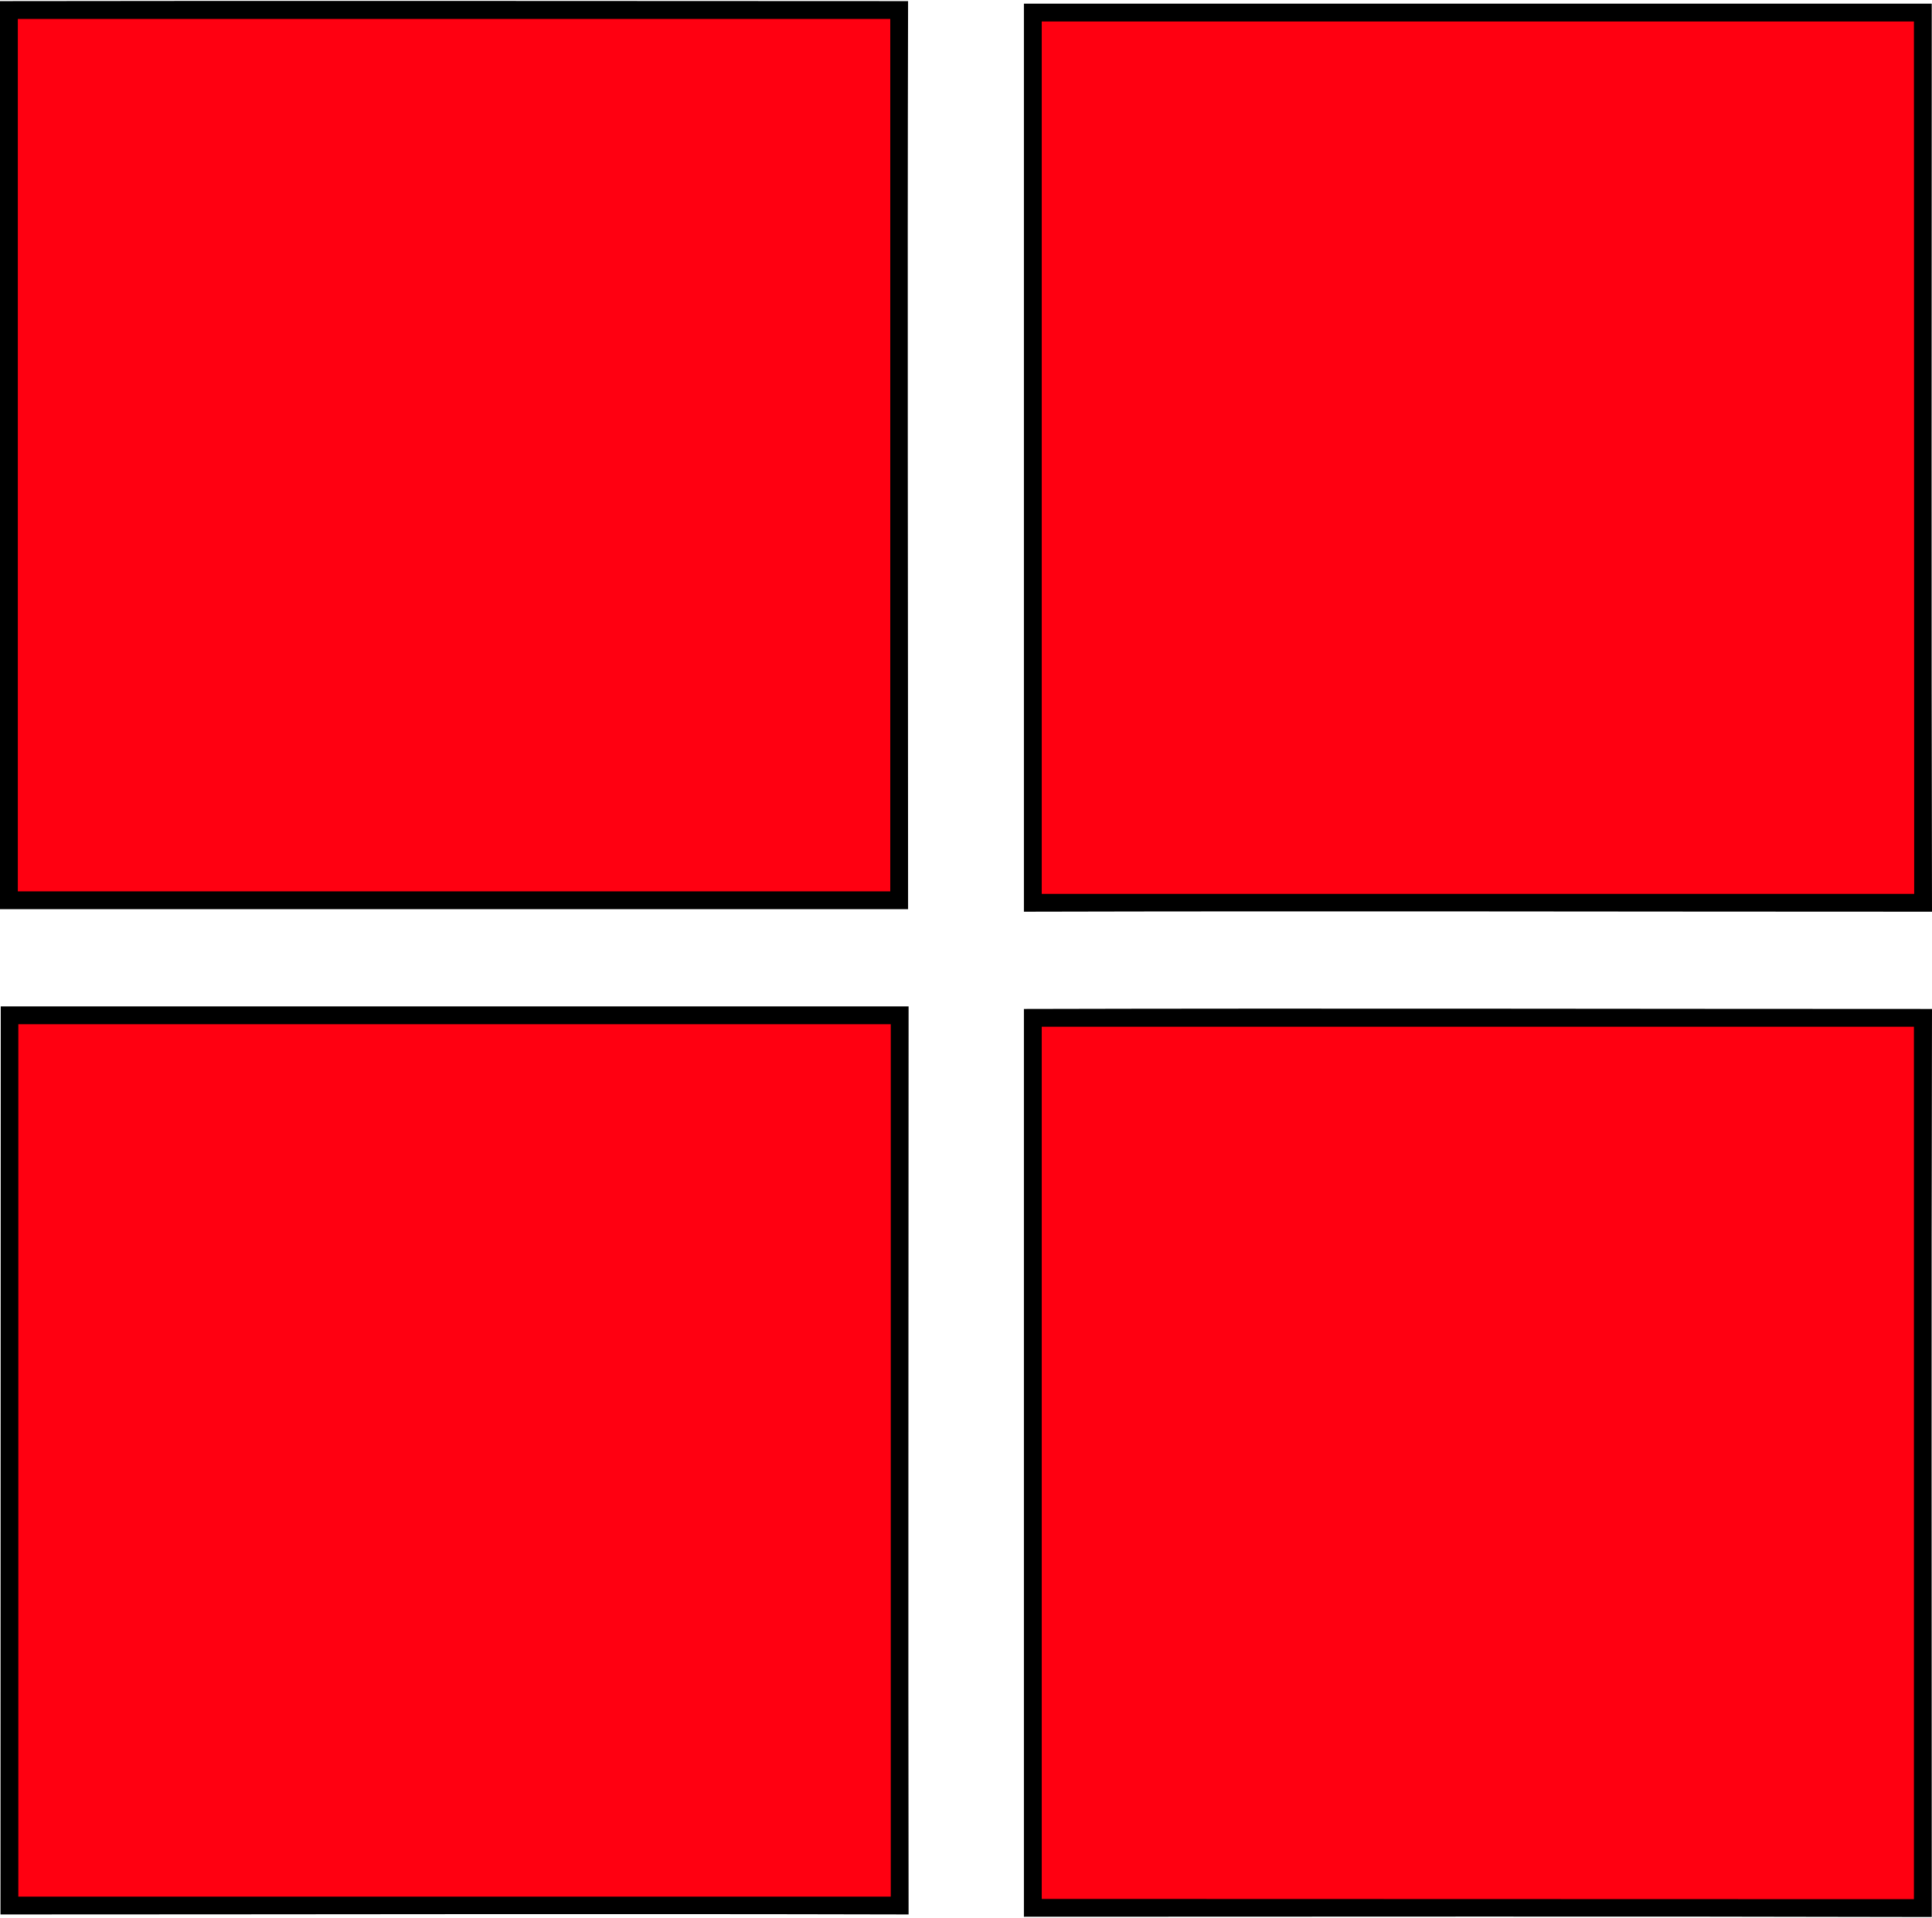<svg xmlns="http://www.w3.org/2000/svg" version="1.1" xmlns:xlink="http://www.w3.org/1999/xlink" width="275px" height="273px"><svg xmlns="http://www.w3.org/2000/svg" xml:space="preserve" width="275px" height="273px" version="1.1" style="shape-rendering:geometricPrecision; text-rendering:geometricPrecision; image-rendering:optimizeQuality; fill-rule:evenodd; clip-rule:evenodd" viewBox="0 0 75.89 75.27" xmlns:xlink="http://www.w3.org/1999/xlink" xmlns:xodm="http://www.corel.com/coreldraw/odm/2003">
 <defs>
  <style type="text/css">
   
    .fil1 {fill:black;fill-rule:nonzero}
    .fil0 {fill:#FF0011;fill-rule:nonzero}
   
  </style>
 </defs>
 <g id="SvgjsG1003">
  <polygon class="fil0" points="40.57,74.91 40.57,39.95 75.53,39.95 75.53,74.92 "></polygon>
  <path class="fil1" d="M40.22 74.91l0 -35.31c11.88,-0.03 23.78,0 35.67,0 -0.03,11.89 -0.01,23.78 -0.01,35.67 -11.88,-0.03 -23.77,-0.01 -35.66,-0.01l0 -0.35zm0.7 -34.61l0 34.26 34.26 0.01 0 -34.27 -34.26 0z"></path>
  <polygon class="fil0" points="40.57,35.43 40.57,0.46 75.53,0.46 75.54,35.43 "></polygon>
  <path class="fil1" d="M40.22 35.43l0 -35.32 35.66 0c0,11.89 -0.02,23.78 0.01,35.67 -11.89,0 -23.78,-0.03 -35.67,0l0 -0.35zm0.7 -34.62l0 34.27 34.27 0 -0.01 -34.27 -34.26 0z"></path>
  <polygon class="fil0" points="0.37,74.82 0.37,39.85 35.34,39.85 35.34,74.82 "></polygon>
  <path class="fil1" d="M0.02 74.82l0.01 -35.32 35.66 0c0,11.89 -0.02,23.78 0,35.67 -11.89,-0.03 -23.78,0 -35.67,0l0 -0.35zm0.7 -34.62l0 34.27 34.27 0 0 -34.27 -34.27 0z"></path>
  <polygon class="fil0" points="0.35,35.33 0.35,0.36 35.32,0.36 35.32,35.33 "></polygon>
  <path class="fil1" d="M0 35.33l0 -35.32c11.89,-0.02 23.78,0 35.67,0 -0.03,11.89 0,23.78 0,35.67l-35.67 0 0 -0.35zm0.7 -34.62l0 34.27 34.27 0 0 -34.27 -34.27 0z"></path>
 </g>
</svg><style>@media (prefers-color-scheme: light) { :root { filter: none; } }
@media (prefers-color-scheme: dark) { :root { filter: none; } }
</style></svg>